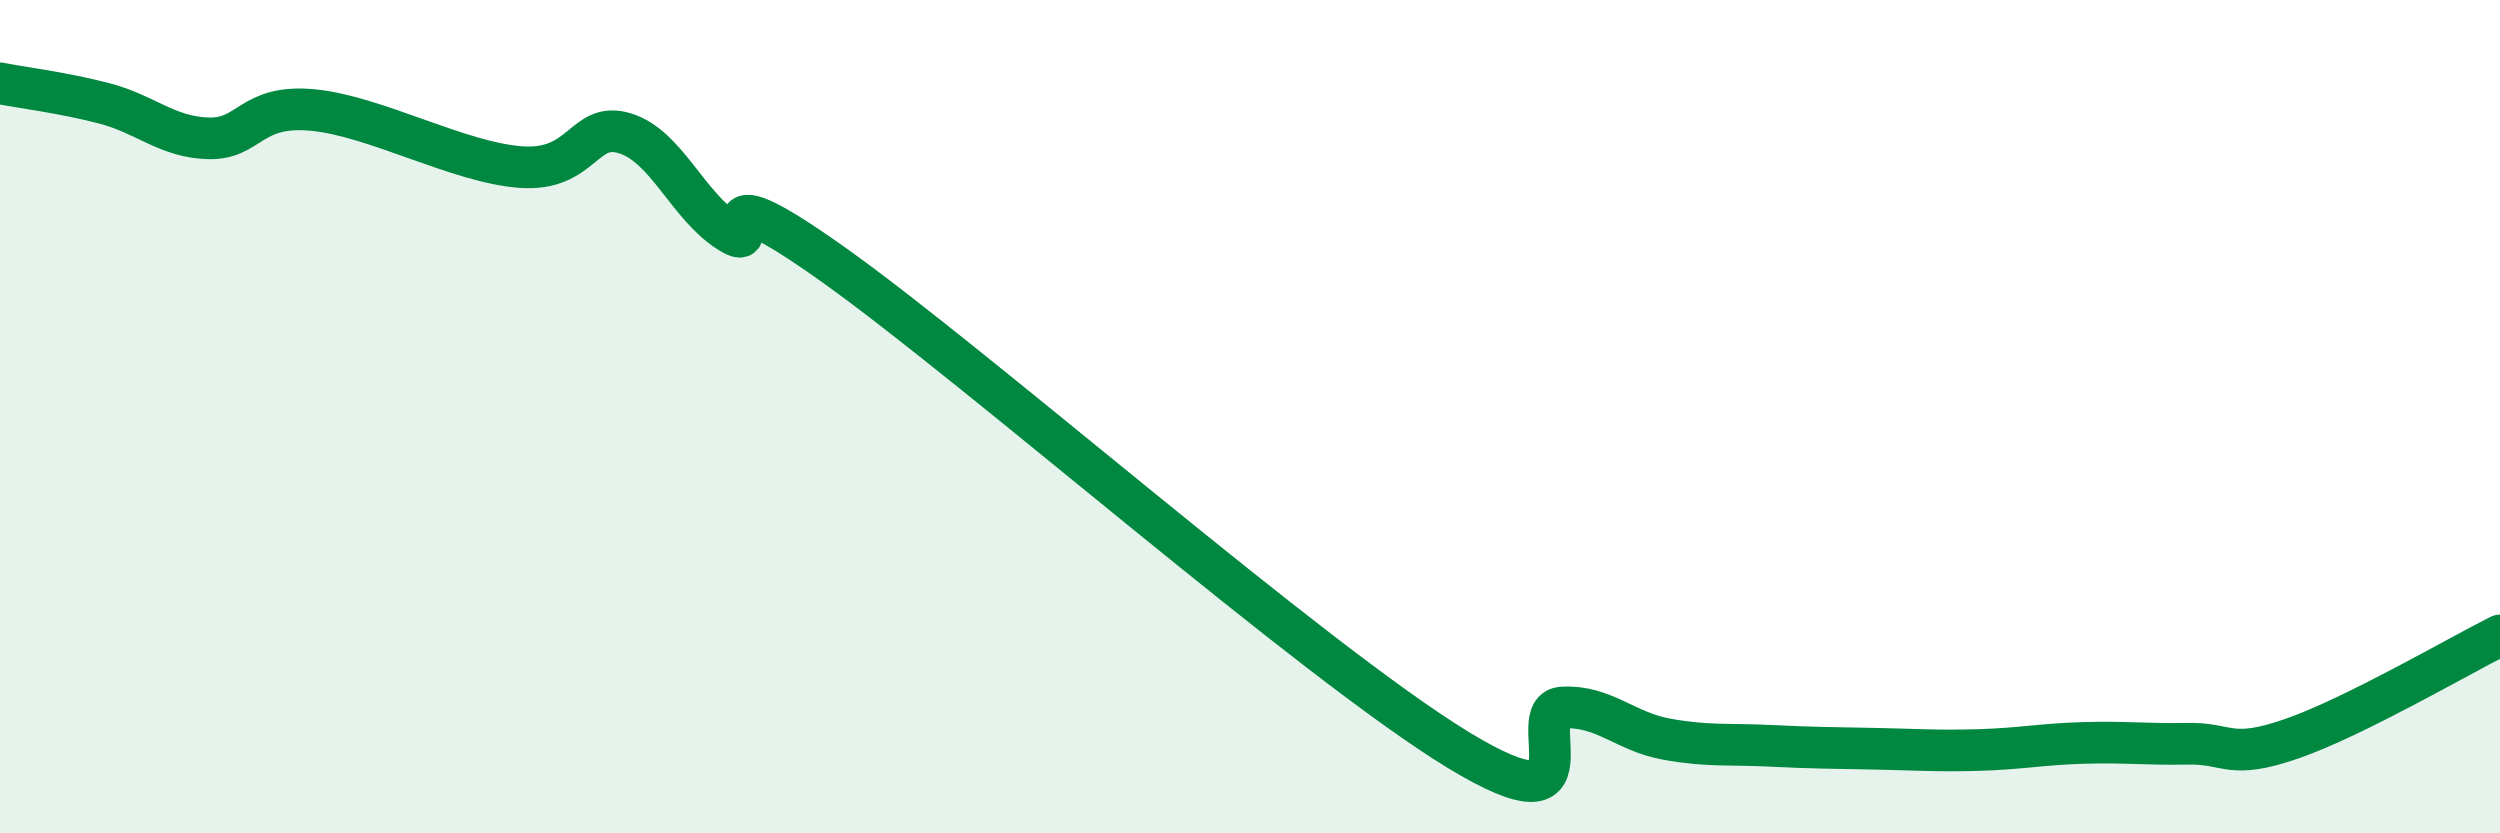 
    <svg width="60" height="20" viewBox="0 0 60 20" xmlns="http://www.w3.org/2000/svg">
      <path
        d="M 0,2 C 0.5,2.1 1.5,2.22 2.5,2.48 C 3.5,2.74 4,3.29 5,3.32 C 6,3.35 6,2.5 7.5,2.64 C 9,2.78 11,3.9 12.5,4.01 C 14,4.12 14,2.89 15,3.2 C 16,3.51 16.5,4.94 17.5,5.57 C 18.5,6.2 16.5,3.86 20,6.35 C 23.5,8.84 31.5,15.87 35,18 C 38.5,20.13 36.5,17.03 37.5,16.98 C 38.5,16.93 39,17.56 40,17.74 C 41,17.92 41.5,17.85 42.5,17.9 C 43.5,17.95 44,17.95 45,17.97 C 46,17.99 46.5,18.03 47.5,18 C 48.5,17.97 49,17.86 50,17.83 C 51,17.8 51.5,17.87 52.5,17.85 C 53.5,17.83 53.5,18.25 55,17.73 C 56.5,17.21 59,15.75 60,15.25L60 20L0 20Z"
        fill="#008740"
        opacity="0.1"
        stroke-linecap="round"
        stroke-linejoin="round"
      />
      <path
        d="M 0,2 C 0.5,2.1 1.5,2.22 2.5,2.48 C 3.5,2.74 4,3.29 5,3.32 C 6,3.35 6,2.5 7.5,2.64 C 9,2.78 11,3.9 12.5,4.01 C 14,4.12 14,2.89 15,3.2 C 16,3.51 16.5,4.94 17.5,5.57 C 18.5,6.2 16.5,3.86 20,6.35 C 23.5,8.84 31.5,15.87 35,18 C 38.5,20.13 36.5,17.03 37.5,16.98 C 38.5,16.93 39,17.56 40,17.74 C 41,17.92 41.5,17.85 42.5,17.9 C 43.5,17.95 44,17.95 45,17.97 C 46,17.99 46.5,18.03 47.5,18 C 48.5,17.97 49,17.86 50,17.83 C 51,17.8 51.5,17.87 52.5,17.85 C 53.5,17.83 53.5,18.25 55,17.73 C 56.5,17.21 59,15.75 60,15.25"
        stroke="#008740"
        stroke-width="1"
        fill="none"
        stroke-linecap="round"
        stroke-linejoin="round"
      />
    </svg>
  